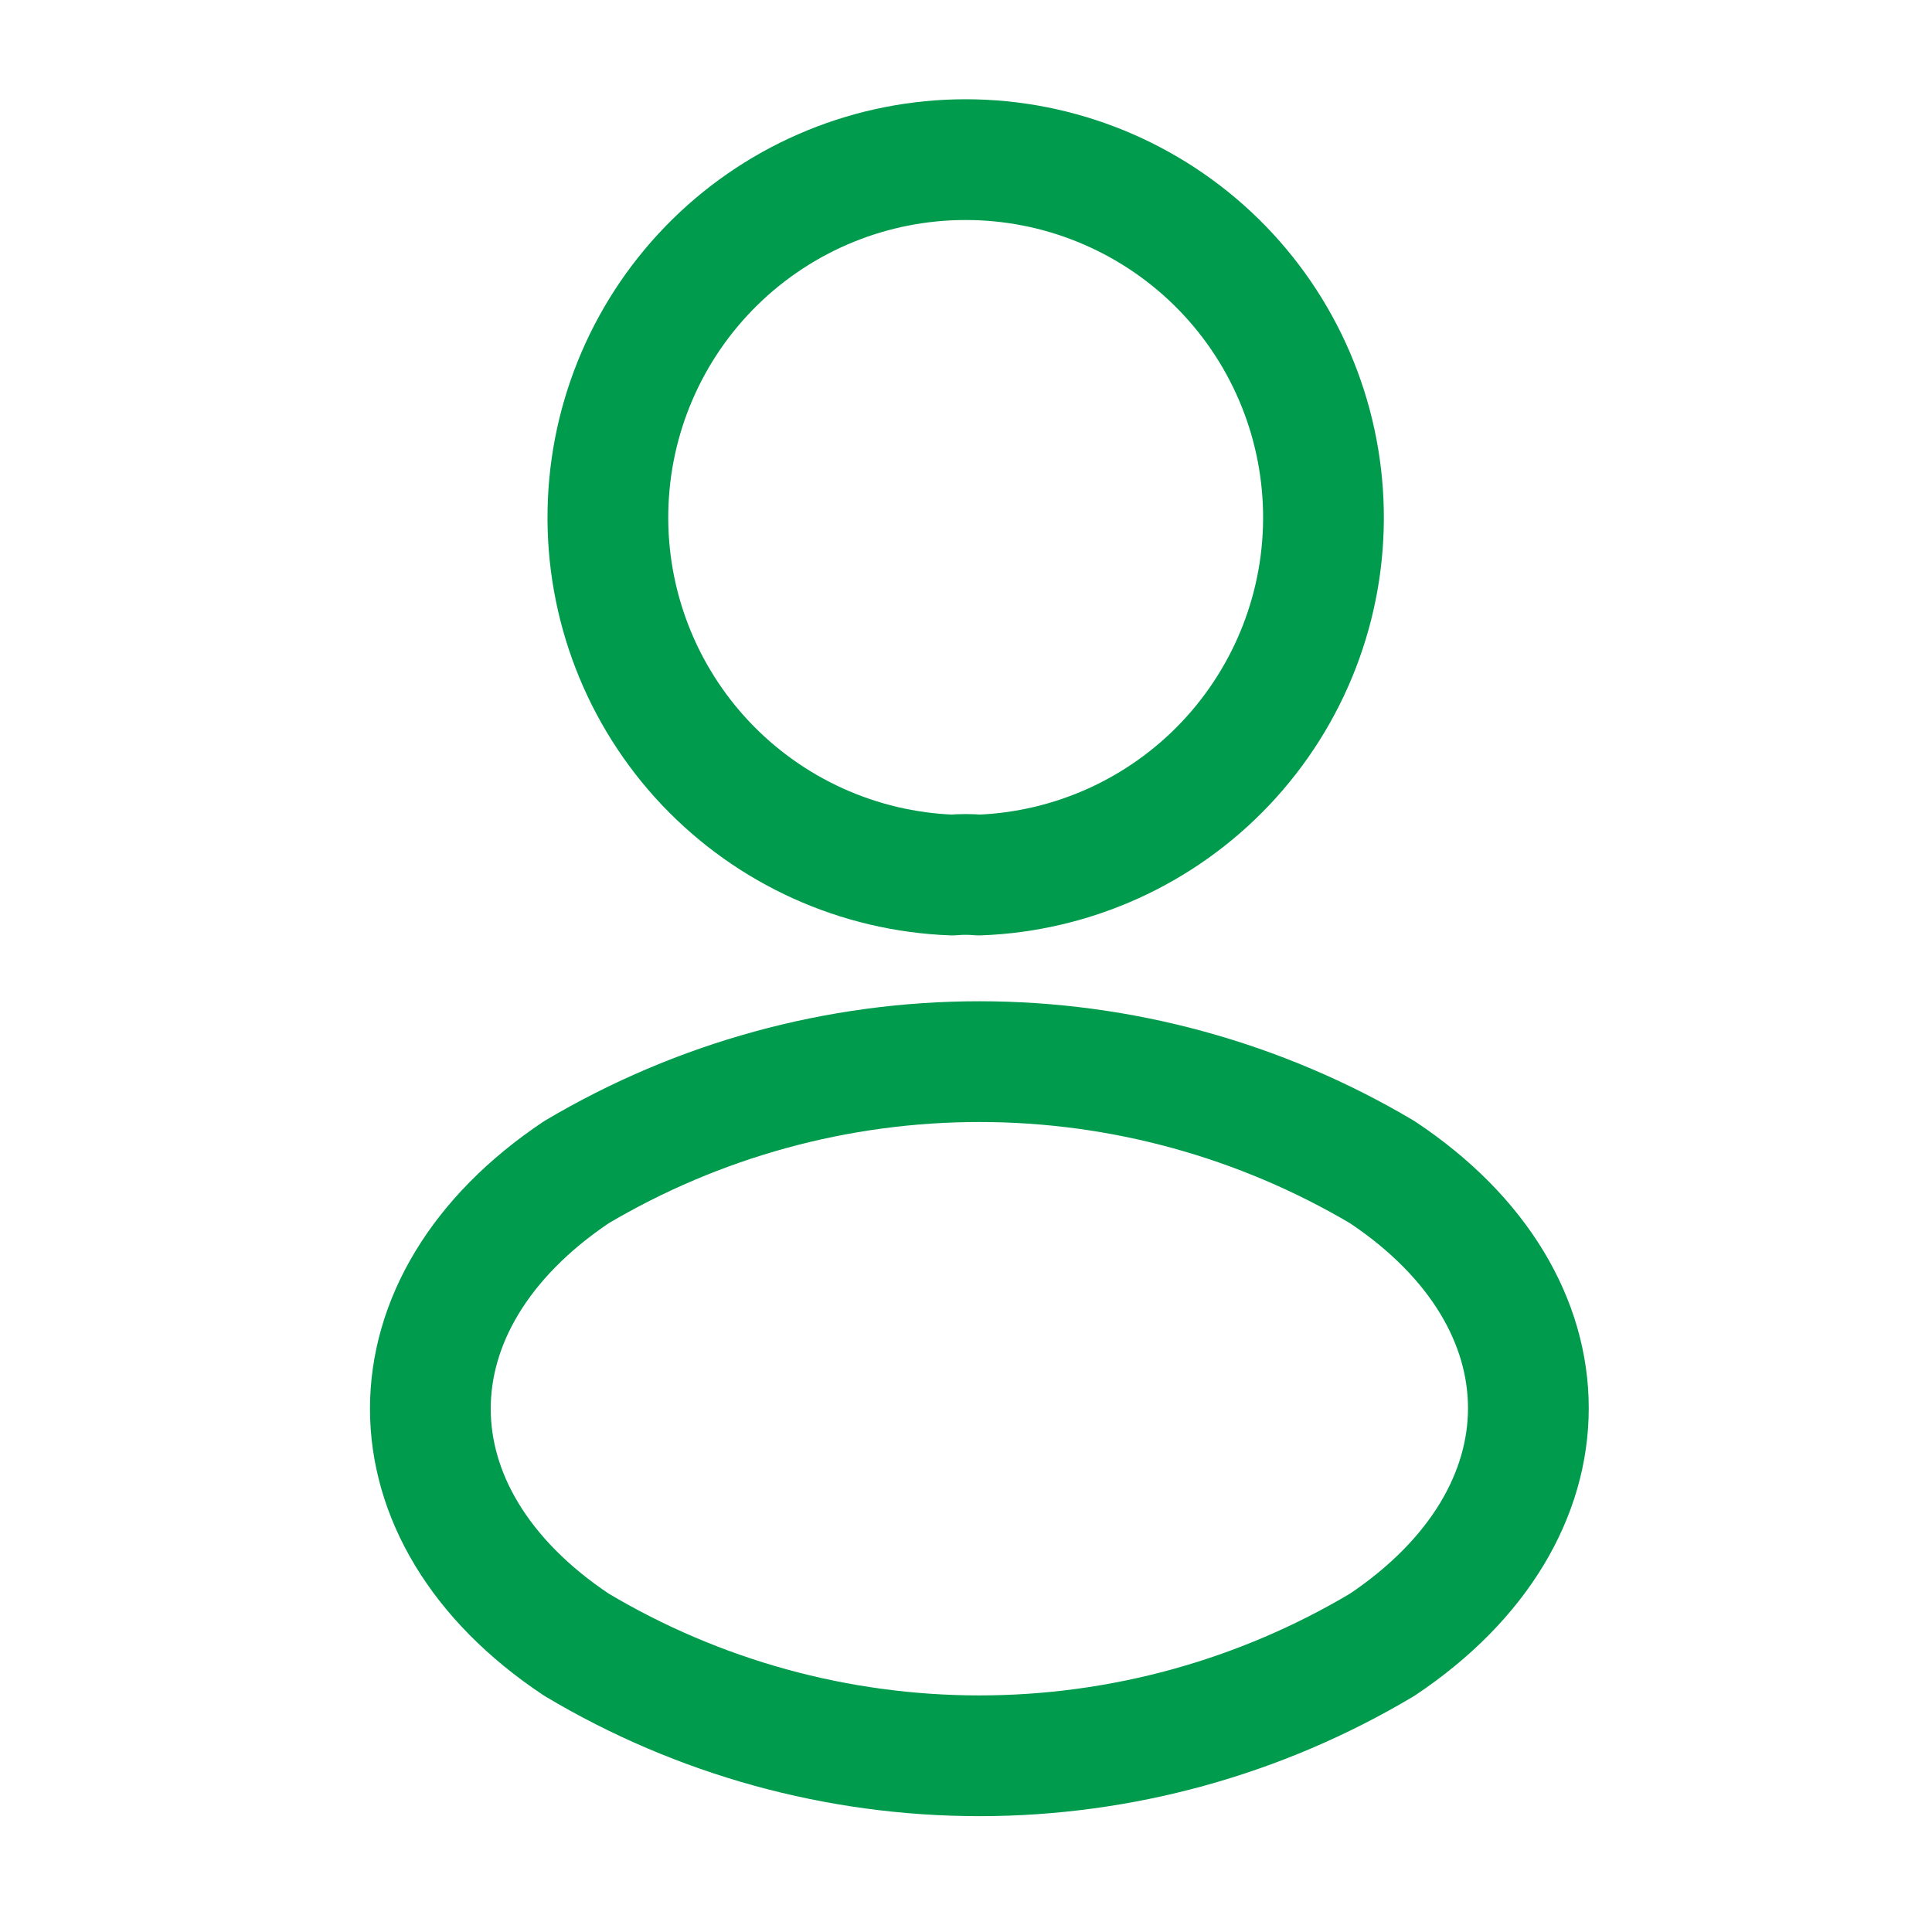 <svg width="24" height="24" viewBox="0 0 24 24" fill="none" xmlns="http://www.w3.org/2000/svg">
<path d="M12.161 10.87C12.051 10.86 11.941 10.86 11.831 10.87C10.667 10.827 9.567 10.329 8.766 9.483C7.966 8.637 7.53 7.51 7.552 6.346C7.573 5.181 8.051 4.072 8.882 3.256C9.713 2.44 10.831 1.983 11.996 1.983C13.16 1.983 14.278 2.44 15.11 3.256C15.941 4.072 16.418 5.181 16.44 6.346C16.462 7.51 16.025 8.637 15.225 9.483C14.425 10.329 13.325 10.827 12.161 10.87Z" stroke="#009B4D" stroke-width="1.5" stroke-linecap="round" stroke-linejoin="round"/>
<path d="M7.161 14.561C4.741 16.181 4.741 18.821 7.161 20.431C8.674 21.334 10.403 21.811 12.166 21.811C13.928 21.811 15.657 21.334 17.171 20.431C19.591 18.811 19.591 16.171 17.171 14.561C15.656 13.663 13.927 13.188 12.166 13.188C10.404 13.188 8.676 13.663 7.161 14.561V14.561Z" stroke="#009B4D" stroke-width="1.5" stroke-linecap="round" stroke-linejoin="round"/>
</svg>

